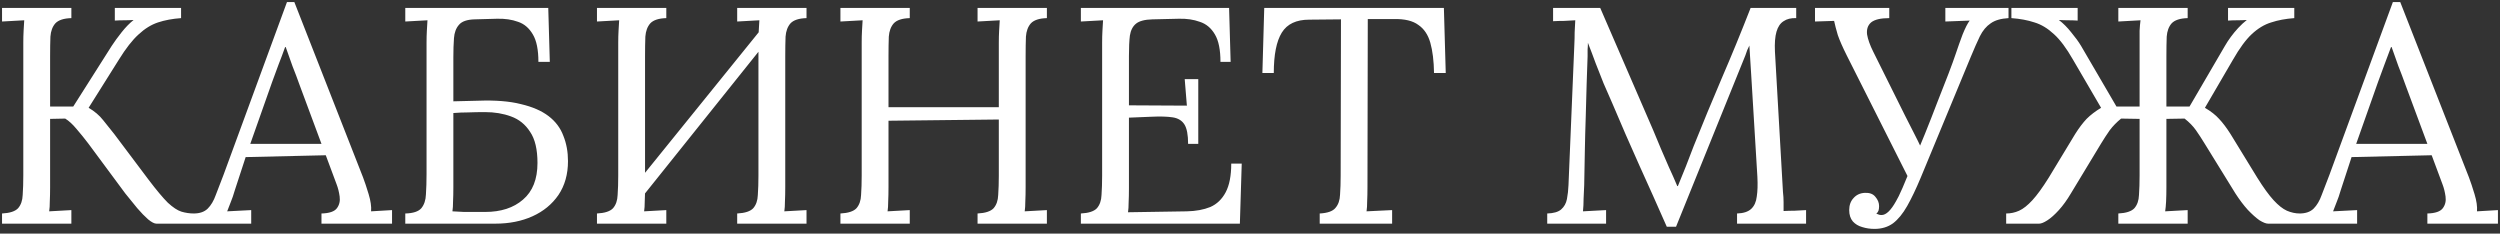 <?xml version="1.0" encoding="UTF-8"?> <svg xmlns="http://www.w3.org/2000/svg" width="503" height="47" viewBox="0 0 503 47" fill="none"><rect x="0" y="0" width="503" height="47" fill="#333333" stroke="none"/> <path d="M0.41 45V42.954C1.981 42.871 3.055 42.52 3.634 41.9C4.213 41.239 4.523 40.35 4.564 39.234C4.647 38.077 4.688 36.775 4.688 35.328V8.544C4.688 7.717 4.709 6.932 4.75 6.188C4.791 5.403 4.833 4.7 4.874 4.08C4.13 4.121 3.386 4.163 2.642 4.204C1.898 4.245 1.154 4.287 0.41 4.328V1.6H14.36V3.646C12.831 3.687 11.756 4.039 11.136 4.7C10.557 5.361 10.227 6.25 10.144 7.366C10.103 8.482 10.082 9.784 10.082 11.272V21.44H14.732L22.482 9.226C23.019 8.399 23.681 7.49 24.466 6.498C25.251 5.506 26.057 4.679 26.884 4.018C26.264 4.059 25.623 4.08 24.962 4.08C24.342 4.08 23.722 4.101 23.102 4.142V1.6H36.432V3.646C34.696 3.77 33.146 4.059 31.782 4.514C30.418 4.969 29.116 5.775 27.876 6.932C26.636 8.048 25.313 9.743 23.908 12.016L17.832 21.688C19.031 22.391 20.002 23.217 20.746 24.168C21.49 25.077 22.234 26.007 22.978 26.958L29.922 36.196C31.493 38.263 32.774 39.792 33.766 40.784C34.799 41.735 35.709 42.334 36.494 42.582C37.321 42.83 38.168 42.954 39.036 42.954V45H31.472C31.059 45 30.501 44.711 29.798 44.132C29.137 43.553 28.413 42.809 27.628 41.9C26.843 40.949 26.037 39.957 25.21 38.924L17.77 28.88C16.985 27.847 16.199 26.875 15.414 25.966C14.629 25.015 13.864 24.313 13.12 23.858L10.082 23.92V37.622C10.082 38.738 10.061 39.709 10.02 40.536C10.02 41.321 9.979 41.983 9.896 42.52C10.64 42.479 11.384 42.437 12.128 42.396C12.872 42.355 13.616 42.313 14.36 42.272V45H0.41ZM38.95 45V42.954C40.19 42.954 41.141 42.623 41.802 41.962C42.464 41.301 43.001 40.391 43.414 39.234C43.869 38.077 44.386 36.733 44.964 35.204L57.736 0.422H59.224L73.05 35.7C73.381 36.568 73.753 37.684 74.166 39.048C74.58 40.412 74.745 41.569 74.662 42.52C75.365 42.479 76.068 42.437 76.77 42.396C77.473 42.355 78.176 42.313 78.878 42.272V45H64.68V42.954C66.251 42.913 67.284 42.561 67.78 41.9C68.276 41.239 68.462 40.453 68.338 39.544C68.214 38.635 68.008 37.808 67.718 37.064L65.548 31.236L49.428 31.608L47.258 38.242C46.969 39.234 46.7 40.019 46.452 40.598C46.246 41.177 45.998 41.817 45.708 42.52C46.535 42.479 47.341 42.437 48.126 42.396C48.953 42.355 49.759 42.313 50.544 42.272V45H38.95ZM50.358 28.942H64.68L60.278 17.1C59.824 15.819 59.348 14.558 58.852 13.318C58.398 12.037 57.943 10.755 57.488 9.474H57.364C56.951 10.631 56.517 11.789 56.062 12.946C55.649 14.103 55.215 15.281 54.76 16.48L50.358 28.942ZM108.327 12.45C108.327 10.011 107.955 8.172 107.211 6.932C106.467 5.651 105.475 4.803 104.235 4.39C102.995 3.935 101.589 3.729 100.019 3.77L95.493 3.894C93.963 3.935 92.909 4.307 92.331 5.01C91.752 5.671 91.421 6.56 91.339 7.676C91.256 8.792 91.215 10.073 91.215 11.52V20.386L96.237 20.262C99.668 20.138 102.519 20.365 104.793 20.944C107.107 21.481 108.967 22.287 110.373 23.362C111.778 24.437 112.77 25.759 113.349 27.33C113.969 28.859 114.279 30.554 114.279 32.414C114.279 35.059 113.638 37.333 112.357 39.234C111.075 41.094 109.339 42.52 107.149 43.512C104.958 44.504 102.457 45 99.647 45H81.543V42.954C83.114 42.913 84.188 42.561 84.767 41.9C85.346 41.197 85.656 40.267 85.697 39.11C85.779 37.911 85.821 36.547 85.821 35.018V8.544C85.821 7.717 85.841 6.932 85.883 6.188C85.924 5.403 85.966 4.7 86.007 4.08C85.263 4.121 84.519 4.163 83.775 4.204C83.031 4.245 82.287 4.287 81.543 4.328V1.6H110.311L110.621 12.45H108.327ZM91.215 37.684C91.215 38.8 91.194 39.751 91.153 40.536C91.153 41.321 91.112 41.983 91.029 42.52C91.69 42.561 92.475 42.603 93.385 42.644C94.335 42.644 95.204 42.644 95.989 42.644C96.816 42.644 97.353 42.644 97.601 42.644C100.783 42.644 103.325 41.817 105.227 40.164C107.169 38.511 108.141 36.051 108.141 32.786C108.141 30.058 107.645 27.971 106.653 26.524C105.702 25.036 104.421 24.003 102.809 23.424C101.238 22.845 99.502 22.556 97.601 22.556C96.361 22.556 95.224 22.577 94.191 22.618C93.199 22.618 92.207 22.659 91.215 22.742V37.684ZM134.061 3.646C132.532 3.687 131.457 4.039 130.837 4.7C130.259 5.361 129.928 6.25 129.845 7.366C129.804 8.482 129.783 9.784 129.783 11.272V37.622C129.783 38.738 129.763 39.709 129.721 40.536C129.721 41.321 129.68 41.983 129.597 42.52C130.341 42.479 131.085 42.437 131.829 42.396C132.573 42.355 133.317 42.313 134.061 42.272V45H120.111V42.954C121.682 42.871 122.757 42.52 123.335 41.9C123.914 41.239 124.224 40.35 124.265 39.234C124.348 38.077 124.389 36.775 124.389 35.328V8.544C124.389 7.717 124.41 6.932 124.451 6.188C124.493 5.403 124.534 4.7 124.575 4.08C123.831 4.121 123.087 4.163 122.343 4.204C121.599 4.245 120.855 4.287 120.111 4.328V1.6H134.061V3.646ZM162.271 3.646C160.742 3.687 159.667 4.039 159.047 4.7C158.469 5.361 158.138 6.25 158.055 7.366C158.014 8.482 157.993 9.784 157.993 11.272V37.622C157.993 38.738 157.973 39.709 157.931 40.536C157.931 41.321 157.89 41.983 157.807 42.52C158.551 42.479 159.295 42.437 160.039 42.396C160.783 42.355 161.527 42.313 162.271 42.272V45H148.321V42.954C149.892 42.871 150.967 42.52 151.545 41.9C152.124 41.239 152.434 40.35 152.475 39.234C152.558 38.077 152.599 36.775 152.599 35.328V8.544C152.599 7.717 152.62 6.932 152.661 6.188C152.703 5.403 152.744 4.7 152.785 4.08C152.041 4.121 151.297 4.163 150.553 4.204C149.809 4.245 149.065 4.287 148.321 4.328V1.6H162.271V3.646ZM154.149 4.638L155.885 6.312L127.489 41.776L125.567 39.978L154.149 4.638ZM169.094 45V42.954C170.664 42.871 171.739 42.52 172.318 41.9C172.896 41.239 173.206 40.35 173.248 39.234C173.33 38.077 173.372 36.775 173.372 35.328V8.544C173.372 7.717 173.392 6.932 173.434 6.188C173.475 5.403 173.516 4.7 173.558 4.08C172.814 4.121 172.07 4.163 171.326 4.204C170.582 4.245 169.838 4.287 169.094 4.328V1.6H183.044V3.646C181.514 3.687 180.44 4.039 179.82 4.7C179.241 5.361 178.91 6.25 178.828 7.366C178.786 8.482 178.766 9.784 178.766 11.272V21.564H200.962V8.544C200.962 7.717 200.982 6.932 201.024 6.188C201.065 5.403 201.106 4.7 201.148 4.08C200.404 4.121 199.66 4.163 198.916 4.204C198.172 4.245 197.428 4.287 196.684 4.328V1.6H210.634V3.646C209.104 3.687 208.03 4.039 207.41 4.7C206.831 5.361 206.5 6.25 206.418 7.366C206.376 8.482 206.356 9.784 206.356 11.272V37.622C206.356 38.738 206.335 39.709 206.294 40.536C206.294 41.321 206.252 41.983 206.17 42.52C206.914 42.479 207.658 42.437 208.402 42.396C209.146 42.355 209.89 42.313 210.634 42.272V45H196.684V42.954C198.254 42.871 199.329 42.52 199.908 41.9C200.486 41.239 200.796 40.35 200.838 39.234C200.92 38.077 200.962 36.775 200.962 35.328V24.044L178.766 24.292V37.622C178.766 38.738 178.745 39.709 178.704 40.536C178.704 41.321 178.662 41.983 178.58 42.52C179.324 42.479 180.068 42.437 180.812 42.396C181.556 42.355 182.3 42.313 183.044 42.272V45H169.094ZM239.047 28.942C239.047 27.123 238.799 25.821 238.303 25.036C237.807 24.251 237.021 23.775 235.947 23.61C234.872 23.445 233.446 23.403 231.669 23.486L227.143 23.672V37.87C227.143 38.986 227.122 39.937 227.081 40.722C227.081 41.507 227.039 42.169 226.957 42.706L238.799 42.52C240.617 42.479 242.188 42.189 243.511 41.652C244.833 41.073 245.867 40.081 246.611 38.676C247.355 37.271 247.727 35.349 247.727 32.91H249.835L249.463 45H217.471V42.954C219.041 42.871 220.116 42.52 220.695 41.9C221.273 41.239 221.583 40.35 221.625 39.234C221.707 38.077 221.749 36.775 221.749 35.328V8.544C221.749 7.717 221.769 6.932 221.811 6.188C221.852 5.403 221.893 4.7 221.935 4.08C221.191 4.121 220.447 4.163 219.703 4.204C218.959 4.245 218.215 4.287 217.471 4.328V1.6H247.293L247.603 12.45H245.557C245.557 10.011 245.185 8.172 244.441 6.932C243.697 5.651 242.684 4.803 241.403 4.39C240.163 3.935 238.757 3.729 237.187 3.77L231.855 3.894C230.325 3.935 229.23 4.225 228.569 4.762C227.907 5.299 227.494 6.105 227.329 7.18C227.205 8.213 227.143 9.577 227.143 11.272V21.192L238.799 21.254L238.365 15.922H241.093V28.942H239.047ZM288.527 14.682C288.486 12.243 288.238 10.218 287.783 8.606C287.328 6.994 286.522 5.795 285.365 5.01C284.249 4.183 282.616 3.791 280.467 3.832H275.197L275.135 37.622C275.135 38.738 275.114 39.709 275.073 40.536C275.073 41.321 275.032 41.983 274.949 42.52C275.817 42.479 276.664 42.437 277.491 42.396C278.359 42.355 279.227 42.313 280.095 42.272V45H265.525V42.954C267.096 42.871 268.15 42.499 268.687 41.838C269.266 41.177 269.576 40.288 269.617 39.172C269.7 38.015 269.741 36.733 269.741 35.328L269.803 3.894L263.417 3.956C260.813 3.956 258.974 4.824 257.899 6.56C256.824 8.296 256.287 11.003 256.287 14.682H253.993L254.365 1.6H290.511L290.883 14.682H288.527ZM335.358 45.62C333.54 41.487 331.7 37.374 329.84 33.282C327.98 29.149 326.162 24.974 324.384 20.758C323.806 19.435 323.227 18.113 322.648 16.79C322.111 15.426 321.574 14.062 321.036 12.698C320.54 11.334 320.024 9.97 319.486 8.606C319.486 9.061 319.466 9.515 319.424 9.97C319.424 10.425 319.424 10.879 319.424 11.334C319.383 12.822 319.321 14.62 319.238 16.728C319.197 18.795 319.135 21.027 319.052 23.424C318.97 25.78 318.908 28.157 318.866 30.554C318.825 32.91 318.784 35.142 318.742 37.25C318.701 38.159 318.66 39.069 318.618 39.978C318.618 40.887 318.577 41.735 318.494 42.52C319.28 42.479 320.044 42.437 320.788 42.396C321.574 42.355 322.359 42.313 323.144 42.272V45H311.302V42.954C312.584 42.913 313.514 42.644 314.092 42.148C314.712 41.611 315.105 40.908 315.27 40.04C315.436 39.172 315.539 38.242 315.58 37.25L316.758 8.978C316.8 8.151 316.82 7.325 316.82 6.498C316.862 5.671 316.903 4.865 316.944 4.08C316.2 4.121 315.456 4.163 314.712 4.204C313.968 4.204 313.224 4.225 312.48 4.266V1.6H321.966L332.63 26.214C333.168 27.454 333.684 28.694 334.18 29.934C334.718 31.174 335.255 32.414 335.792 33.654C336.371 34.894 336.929 36.155 337.466 37.436H337.59C338.045 36.32 338.582 34.997 339.202 33.468C339.822 31.897 340.339 30.554 340.752 29.438C342.571 24.891 344.452 20.345 346.394 15.798C348.378 11.21 350.321 6.477 352.222 1.6H361.398V3.646C360.365 3.605 359.518 3.811 358.856 4.266C358.195 4.679 357.72 5.382 357.43 6.374C357.141 7.366 357.038 8.709 357.12 10.404L358.732 38.614C358.815 39.317 358.856 39.999 358.856 40.66C358.856 41.321 358.856 41.921 358.856 42.458C359.6 42.417 360.344 42.396 361.088 42.396C361.874 42.355 362.638 42.313 363.382 42.272V45H349.494V42.954C350.776 42.913 351.726 42.603 352.346 42.024C352.966 41.445 353.338 40.619 353.462 39.544C353.628 38.469 353.669 37.147 353.586 35.576L352.346 15.116C352.305 14.455 352.264 13.793 352.222 13.132C352.181 12.471 352.14 11.809 352.098 11.148C352.057 10.487 352.016 9.825 351.974 9.164C351.85 9.453 351.706 9.763 351.54 10.094C351.416 10.425 351.292 10.776 351.168 11.148L337.218 45.62H335.358ZM377.144 46.054C376.276 46.054 375.45 45.93 374.664 45.682C373.92 45.475 373.3 45.103 372.804 44.566C372.308 43.987 372.06 43.223 372.06 42.272C372.06 41.28 372.35 40.474 372.928 39.854C373.507 39.193 374.272 38.841 375.222 38.8C376.173 38.759 376.876 39.027 377.33 39.606C377.826 40.185 378.074 40.805 378.074 41.466C378.074 41.838 378.033 42.148 377.95 42.396C377.868 42.603 377.723 42.809 377.516 43.016C377.723 43.057 377.909 43.119 378.074 43.202C378.24 43.243 378.405 43.264 378.57 43.264C379.48 43.264 380.451 42.334 381.484 40.474C381.774 40.019 382.208 39.131 382.786 37.808C383.365 36.444 384.047 34.811 384.832 32.91C385.618 31.009 386.444 29.004 387.312 26.896C388.18 24.747 389.007 22.639 389.792 20.572C390.619 18.464 391.363 16.563 392.024 14.868C392.686 13.132 393.182 11.768 393.512 10.776C393.926 9.536 394.38 8.255 394.876 6.932C395.414 5.609 395.889 4.679 396.302 4.142L391.404 4.328V1.6H404.114V3.646C402.585 3.729 401.386 4.08 400.518 4.7C399.65 5.279 398.927 6.147 398.348 7.304C397.811 8.42 397.191 9.825 396.488 11.52L386.444 35.762C385.494 38.035 384.584 39.937 383.716 41.466C382.848 42.995 381.898 44.153 380.864 44.938C379.831 45.682 378.591 46.054 377.144 46.054ZM384.026 35.886L371.564 11.148C370.738 9.495 370.138 8.131 369.766 7.056C369.436 5.94 369.188 4.989 369.022 4.204L365.178 4.328V1.6H380.12V3.646C378.384 3.646 377.165 3.935 376.462 4.514C375.801 5.093 375.532 5.899 375.656 6.932C375.822 7.924 376.235 9.081 376.896 10.404L383.282 23.238C383.861 24.395 384.44 25.532 385.018 26.648C385.597 27.764 386.155 28.901 386.692 30.058L384.026 35.886ZM403.64 45V42.954C404.549 42.954 405.417 42.768 406.244 42.396C407.071 42.024 407.959 41.321 408.91 40.288C409.861 39.255 410.956 37.746 412.196 35.762L417.528 26.958C418.313 25.718 419.078 24.705 419.822 23.92C420.607 23.135 421.579 22.391 422.736 21.688L417.094 12.016C415.771 9.701 414.49 7.986 413.25 6.87C412.01 5.713 410.708 4.927 409.344 4.514C407.98 4.059 406.43 3.77 404.694 3.646V1.6H418.024V4.142C417.404 4.101 416.763 4.08 416.102 4.08C415.482 4.08 414.862 4.059 414.242 4.018C415.11 4.679 415.937 5.506 416.722 6.498C417.549 7.49 418.21 8.399 418.706 9.226L425.836 21.44H430.486V8.544C430.486 7.717 430.486 6.932 430.486 6.188C430.527 5.403 430.589 4.7 430.672 4.08C429.928 4.121 429.184 4.163 428.44 4.204C427.696 4.245 426.952 4.287 426.208 4.328V1.6H440.158V3.646C438.629 3.687 437.554 4.039 436.934 4.7C436.355 5.361 436.025 6.25 435.942 7.366C435.901 8.482 435.88 9.784 435.88 11.272V21.44H440.53L447.66 9.226C447.991 8.647 448.383 8.048 448.838 7.428C449.293 6.808 449.789 6.209 450.326 5.63C450.905 5.01 451.483 4.473 452.062 4.018C451.442 4.059 450.801 4.08 450.14 4.08C449.52 4.08 448.9 4.101 448.28 4.142V1.6H461.61V3.646C459.874 3.77 458.324 4.059 456.96 4.514C455.596 4.927 454.294 5.713 453.054 6.87C451.855 7.986 450.595 9.701 449.272 12.016L443.63 21.688C444.829 22.391 445.779 23.135 446.482 23.92C447.226 24.705 447.991 25.718 448.776 26.958L454.17 35.762C455.41 37.746 456.505 39.255 457.456 40.288C458.407 41.321 459.295 42.024 460.122 42.396C460.99 42.768 461.858 42.954 462.726 42.954V45H456.34C455.927 45 455.348 44.773 454.604 44.318C453.901 43.822 453.116 43.119 452.248 42.21C451.421 41.301 450.595 40.205 449.768 38.924L443.568 28.88C442.989 27.929 442.411 27.041 441.832 26.214C441.253 25.387 440.489 24.602 439.538 23.858L435.88 23.92V37.622C435.88 38.738 435.859 39.709 435.818 40.536C435.777 41.321 435.715 41.983 435.632 42.52C436.376 42.479 437.12 42.437 437.864 42.396C438.649 42.355 439.414 42.313 440.158 42.272V45H426.208V42.954C427.779 42.871 428.853 42.52 429.432 41.9C430.011 41.239 430.321 40.35 430.362 39.234C430.445 38.077 430.486 36.775 430.486 35.328V23.92L426.766 23.858C425.857 24.602 425.092 25.387 424.472 26.214C423.893 27.041 423.315 27.929 422.736 28.88L416.66 38.924C415.875 40.247 415.069 41.363 414.242 42.272C413.415 43.181 412.651 43.863 411.948 44.318C411.245 44.773 410.687 45 410.274 45H403.64ZM462.657 45V42.954C463.897 42.954 464.848 42.623 465.509 41.962C466.171 41.301 466.708 40.391 467.121 39.234C467.576 38.077 468.093 36.733 468.671 35.204L481.443 0.422H482.931L496.757 35.7C497.088 36.568 497.46 37.684 497.873 39.048C498.287 40.412 498.452 41.569 498.369 42.52C499.072 42.479 499.775 42.437 500.477 42.396C501.18 42.355 501.883 42.313 502.585 42.272V45H488.387V42.954C489.958 42.913 490.991 42.561 491.487 41.9C491.983 41.239 492.169 40.453 492.045 39.544C491.921 38.635 491.715 37.808 491.425 37.064L489.255 31.236L473.135 31.608L470.965 38.242C470.676 39.234 470.407 40.019 470.159 40.598C469.953 41.177 469.705 41.817 469.415 42.52C470.242 42.479 471.048 42.437 471.833 42.396C472.66 42.355 473.466 42.313 474.251 42.272V45H462.657ZM474.065 28.942H488.387L483.985 17.1C483.531 15.819 483.055 14.558 482.559 13.318C482.105 12.037 481.65 10.755 481.195 9.474H481.071C480.658 10.631 480.224 11.789 479.769 12.946C479.356 14.103 478.922 15.281 478.467 16.48L474.065 28.942Z" fill="white"></path> </svg> 